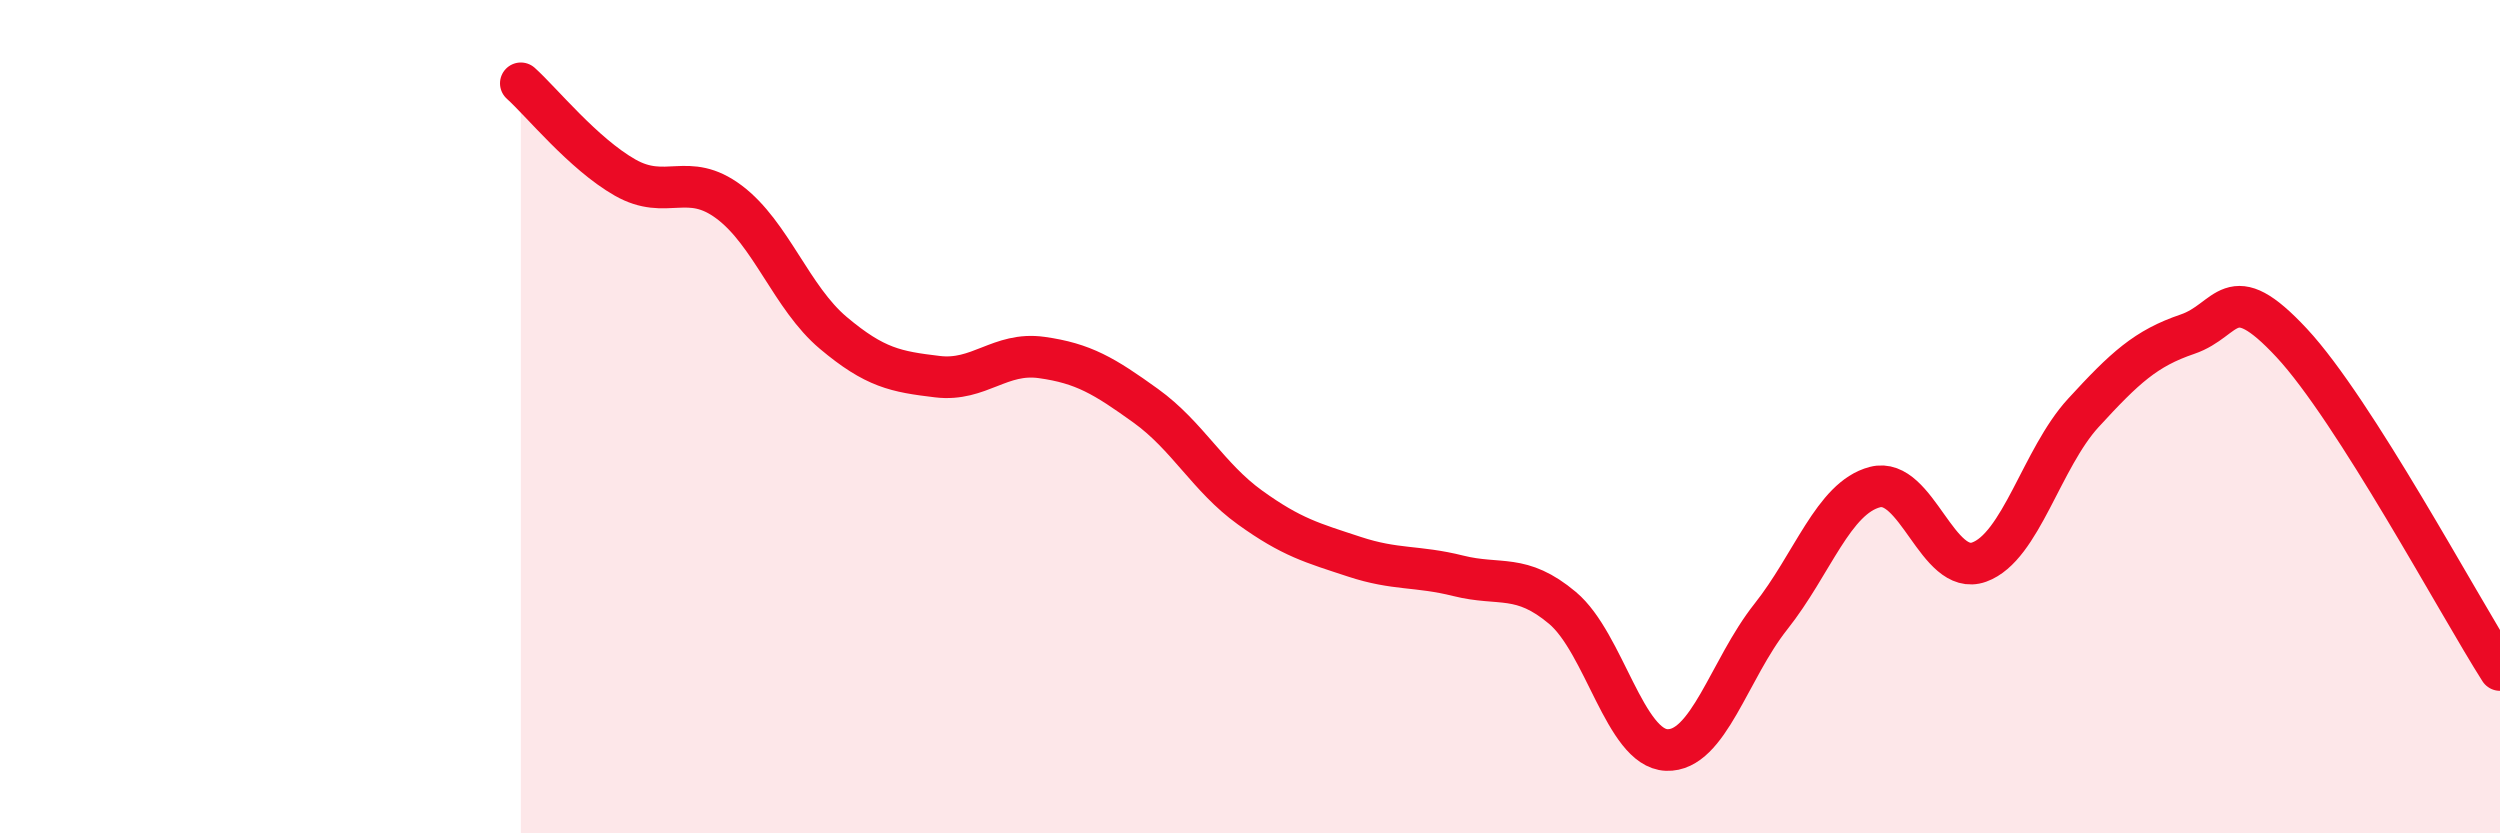 
    <svg width="60" height="20" viewBox="0 0 60 20" xmlns="http://www.w3.org/2000/svg">
      <path
        d="M 12.5,2 C 13,2.45 14,3.69 15,4.26 C 16,4.83 16.5,4.1 17.5,4.85 C 18.5,5.6 19,7.15 20,7.99 C 21,8.83 21.5,8.92 22.5,9.04 C 23.5,9.16 24,8.44 25,8.58 C 26,8.72 26.5,9.02 27.5,9.74 C 28.5,10.46 29,11.46 30,12.18 C 31,12.9 31.5,13.03 32.5,13.36 C 33.5,13.69 34,13.57 35,13.82 C 36,14.07 36.5,13.75 37.5,14.59 C 38.5,15.43 39,17.96 40,18 C 41,18.04 41.5,16.06 42.5,14.8 C 43.5,13.54 44,11.95 45,11.69 C 46,11.43 46.5,13.85 47.5,13.49 C 48.5,13.13 49,11 50,9.91 C 51,8.82 51.5,8.36 52.5,8.02 C 53.5,7.68 53.5,6.62 55,8.23 C 56.5,9.84 59,14.51 60,16.08L60 20L12.5 20Z"
        fill="#EB0A25"
        opacity="0.1"
        stroke-linecap="round"
        stroke-linejoin="round"
      />
      <path
        d="M 12.5,2 C 13,2.45 14,3.69 15,4.26 C 16,4.83 16.5,4.1 17.5,4.85 C 18.5,5.6 19,7.15 20,7.99 C 21,8.83 21.5,8.92 22.5,9.04 C 23.5,9.16 24,8.44 25,8.58 C 26,8.72 26.5,9.02 27.5,9.74 C 28.5,10.46 29,11.46 30,12.18 C 31,12.9 31.5,13.03 32.5,13.36 C 33.5,13.69 34,13.57 35,13.82 C 36,14.07 36.5,13.75 37.5,14.59 C 38.5,15.43 39,17.96 40,18 C 41,18.04 41.5,16.06 42.5,14.8 C 43.5,13.54 44,11.95 45,11.69 C 46,11.43 46.5,13.85 47.5,13.49 C 48.5,13.13 49,11 50,9.91 C 51,8.82 51.5,8.36 52.5,8.02 C 53.5,7.68 53.5,6.62 55,8.23 C 56.5,9.84 59,14.51 60,16.08"
        stroke="#EB0A25"
        stroke-width="1"
        fill="none"
        stroke-linecap="round"
        stroke-linejoin="round"
      />
    </svg>
  